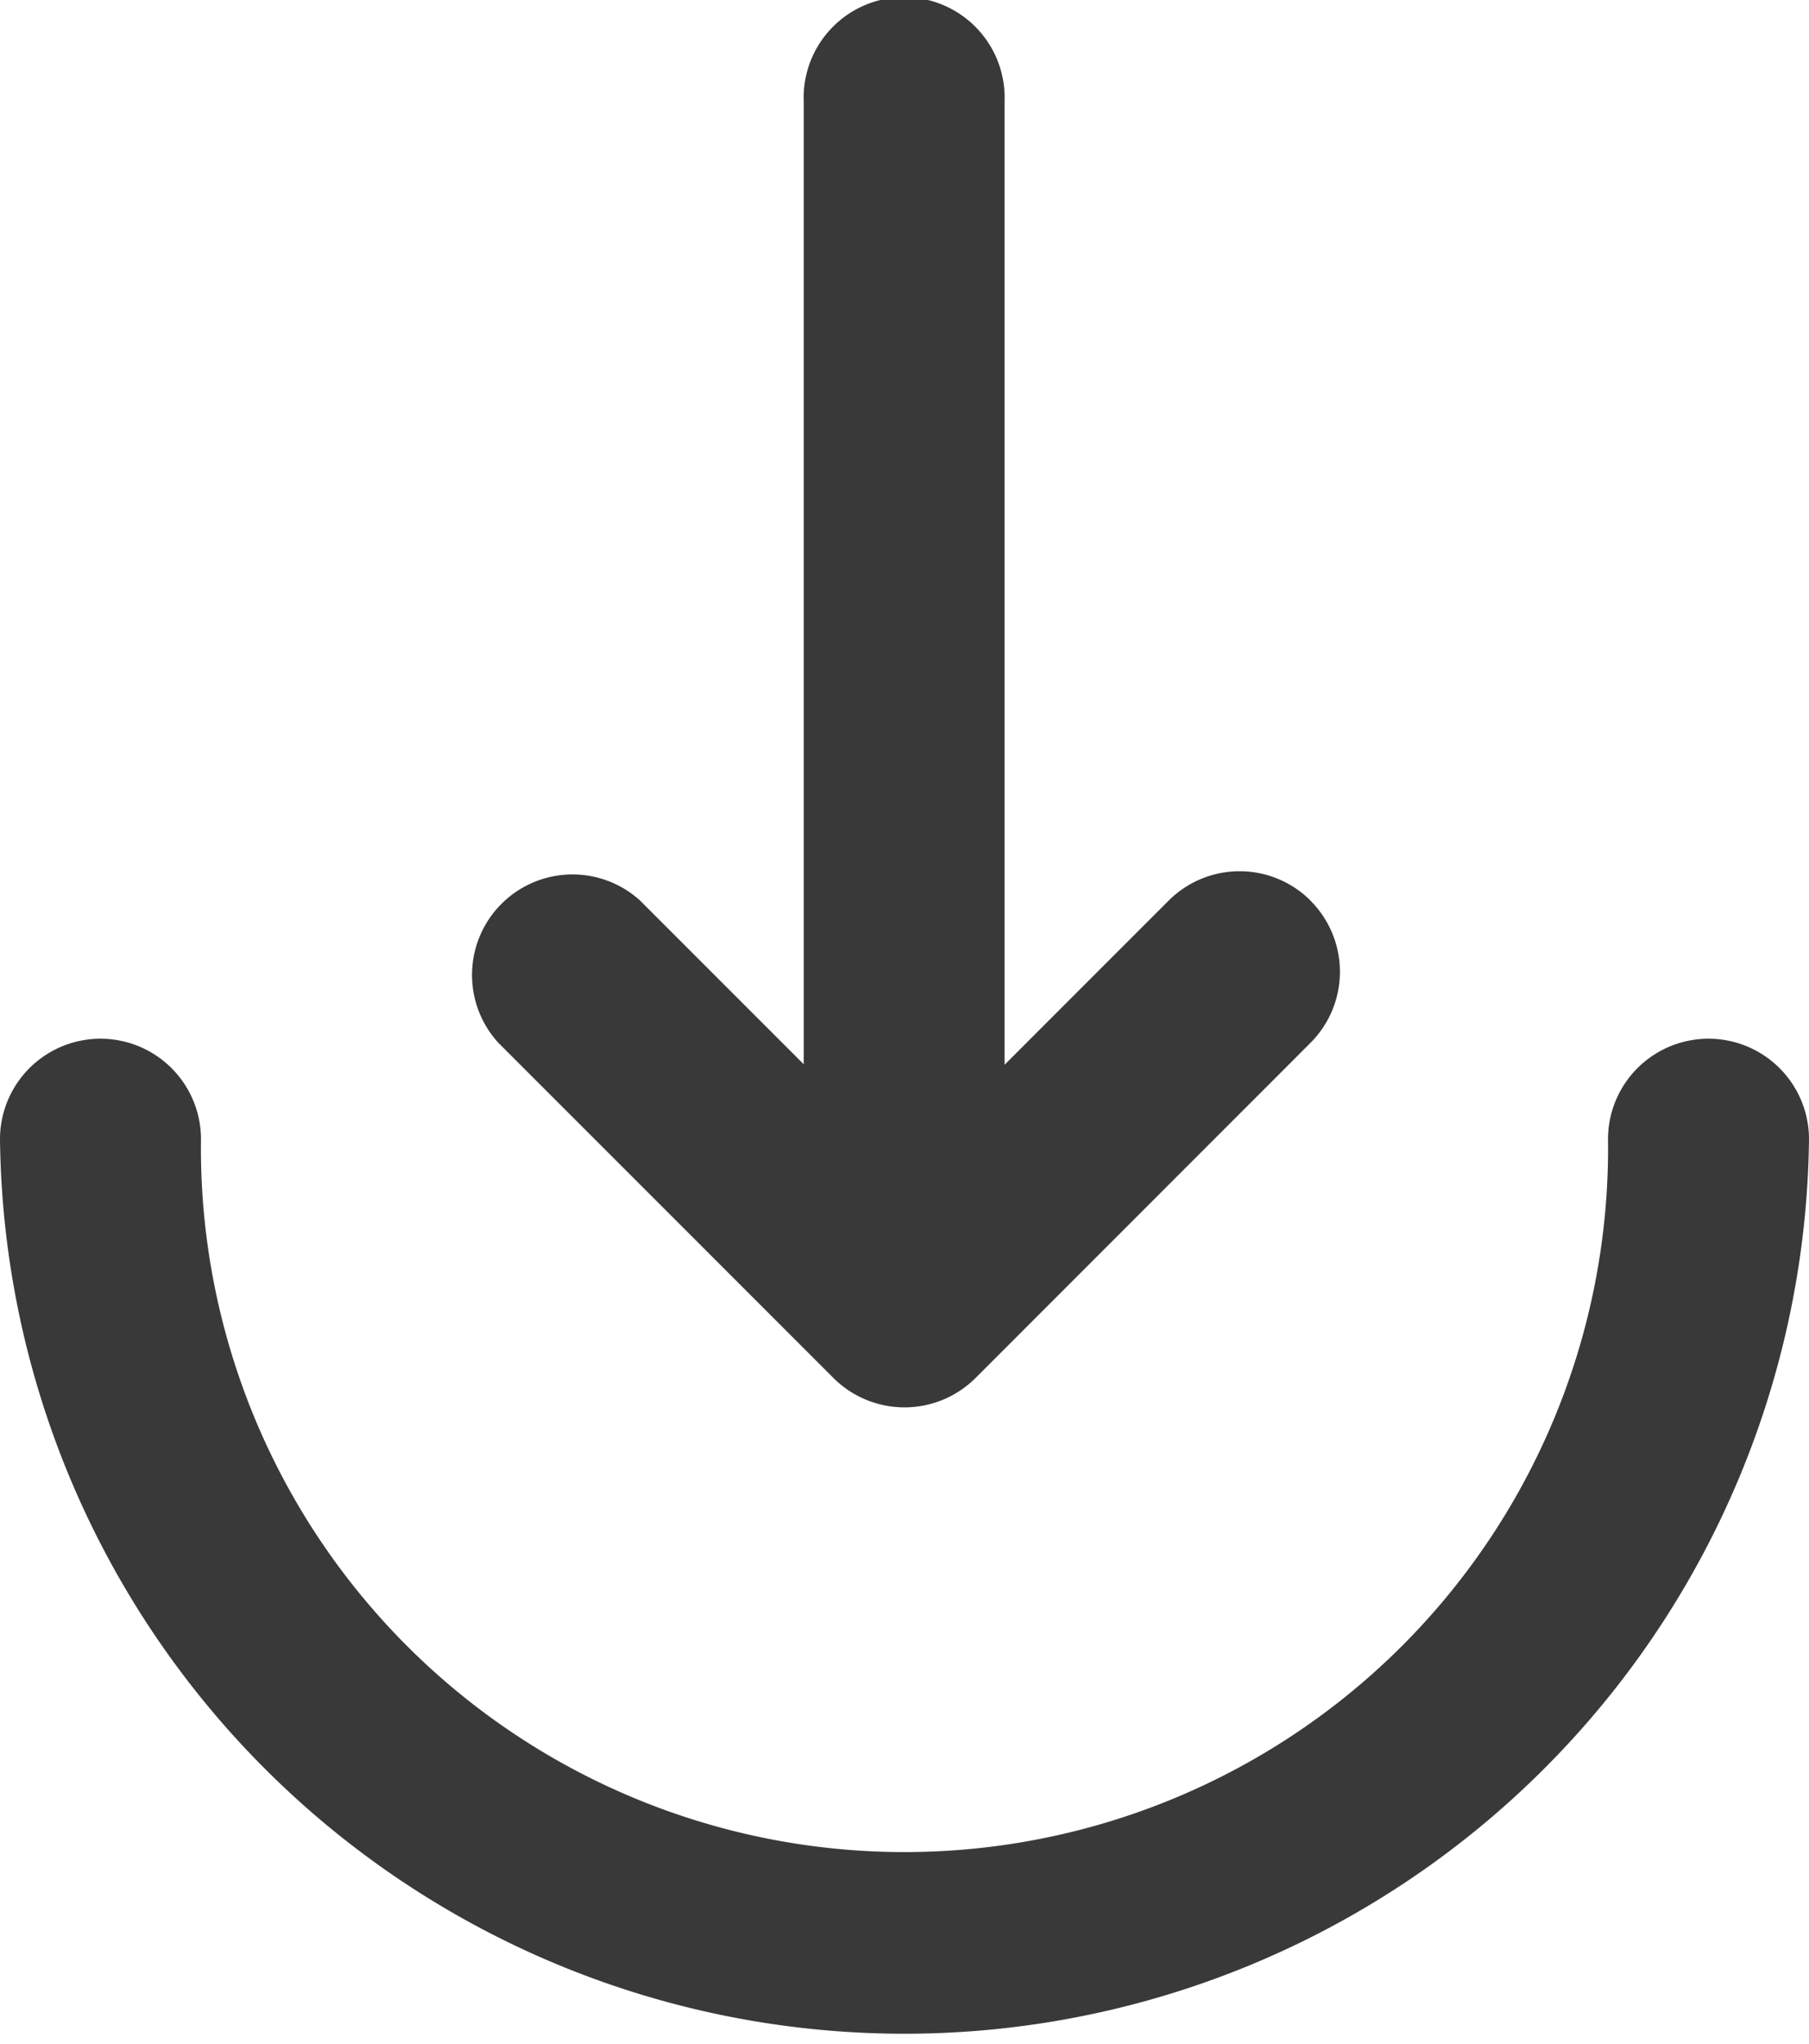 <svg xmlns="http://www.w3.org/2000/svg" width="15.445" height="17.447" viewBox="0 0 15.445 17.447">
  <g id="Icon" transform="translate(-1.25 14.947) rotate(-90)">
    <path id="Path_17667" data-name="Path 17667" d="M.858,1.716a6.007,6.007,0,1,1,0,12.013.858.858,0,1,0,0,1.716A7.723,7.723,0,0,0,.858,0a.858.858,0,1,0,0,1.716Z" transform="translate(6.081 16.695) rotate(180)" fill="#393939" fill-rule="evenodd"/>
    <path id="Union_1" data-name="Union 1" d="M4.325,7.185a.857.857,0,0,0,0-1.213l-1.4-1.4h8.225a.858.858,0,1,0,0-1.715H2.929l1.4-1.4A.858.858,0,0,0,3.111.251L.251,3.111a.859.859,0,0,0,0,1.213l2.861,2.86a.858.858,0,0,0,1.213,0Z" transform="translate(2.934 5.255)" fill="#393939"/>
  </g>
</svg>

